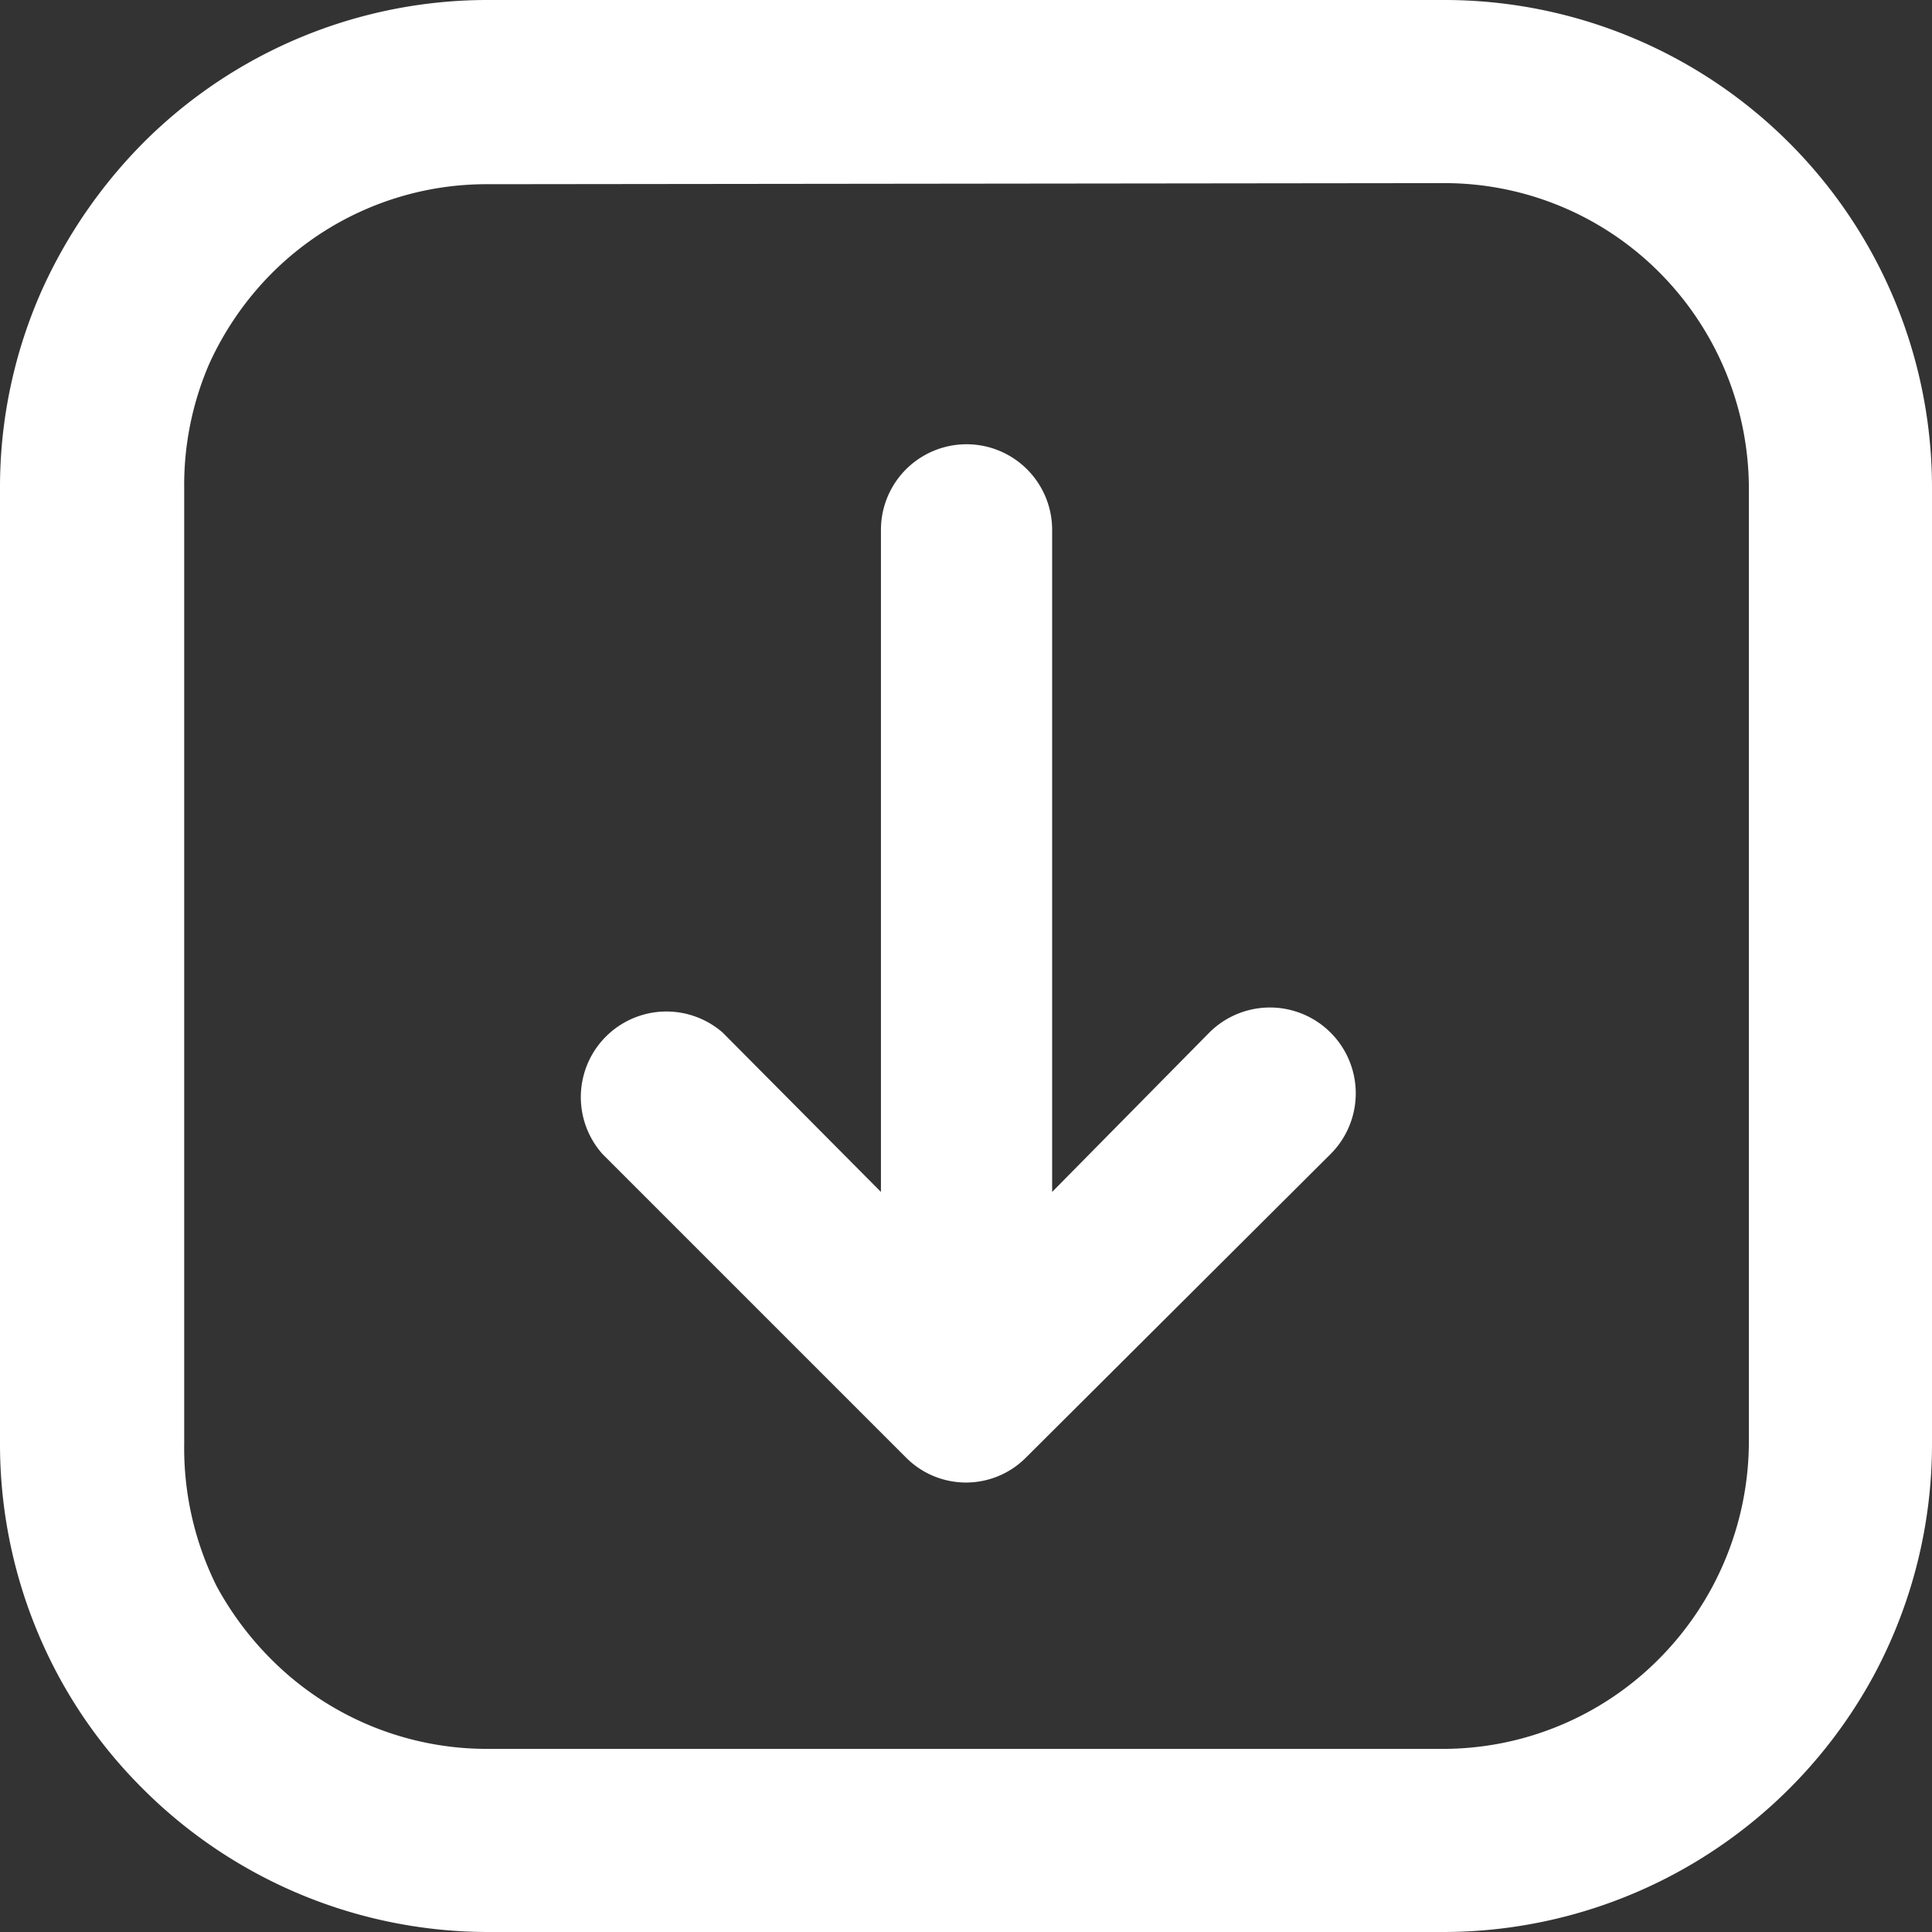 <svg id="레이어_1" data-name="레이어 1" xmlns="http://www.w3.org/2000/svg" viewBox="0 0 17.83 17.83"><rect x="0" y="0" width="17.83" height="17.83" fill="#333333" stroke="none"/><defs><style>.cls-1{fill:#fff;}</style></defs><path class="cls-1" d="M13.32,17.83H4.51a4.51,4.51,0,0,1-3.19-1.32,4.45,4.45,0,0,1-.8-1.08A4.51,4.51,0,0,1,0,13.32V4.51A4.47,4.47,0,0,1,.39,2.67a4.65,4.65,0,0,1,.93-1.35A4.49,4.49,0,0,1,4.51,0h8.81a4.5,4.5,0,0,1,4.51,4.51v8.81a4.51,4.51,0,0,1-.52,2.11,4.52,4.52,0,0,1-4,2.4ZM4.51,1.7a2.8,2.8,0,0,0-2,.82,2.87,2.87,0,0,0-.58.84A2.82,2.82,0,0,0,1.7,4.51v8.81A2.86,2.86,0,0,0,2,14.64a2.93,2.93,0,0,0,.5.67,2.81,2.81,0,0,0,2,.83h8.81a2.81,2.81,0,0,0,2-.83,2.85,2.85,0,0,0,.83-2V4.51a2.83,2.83,0,0,0-.83-2,2.8,2.8,0,0,0-2-.82Z"/><path class="cls-1" d="M8.36,13.45a.78.78,0,0,0,1.11,0l2.81-2.8a.79.79,0,0,0-1.12-1.12L9.71,11V4.89a.79.79,0,1,0-1.58,0V11L6.67,9.53a.79.79,0,0,0-1.11,1.12Z"/></svg>